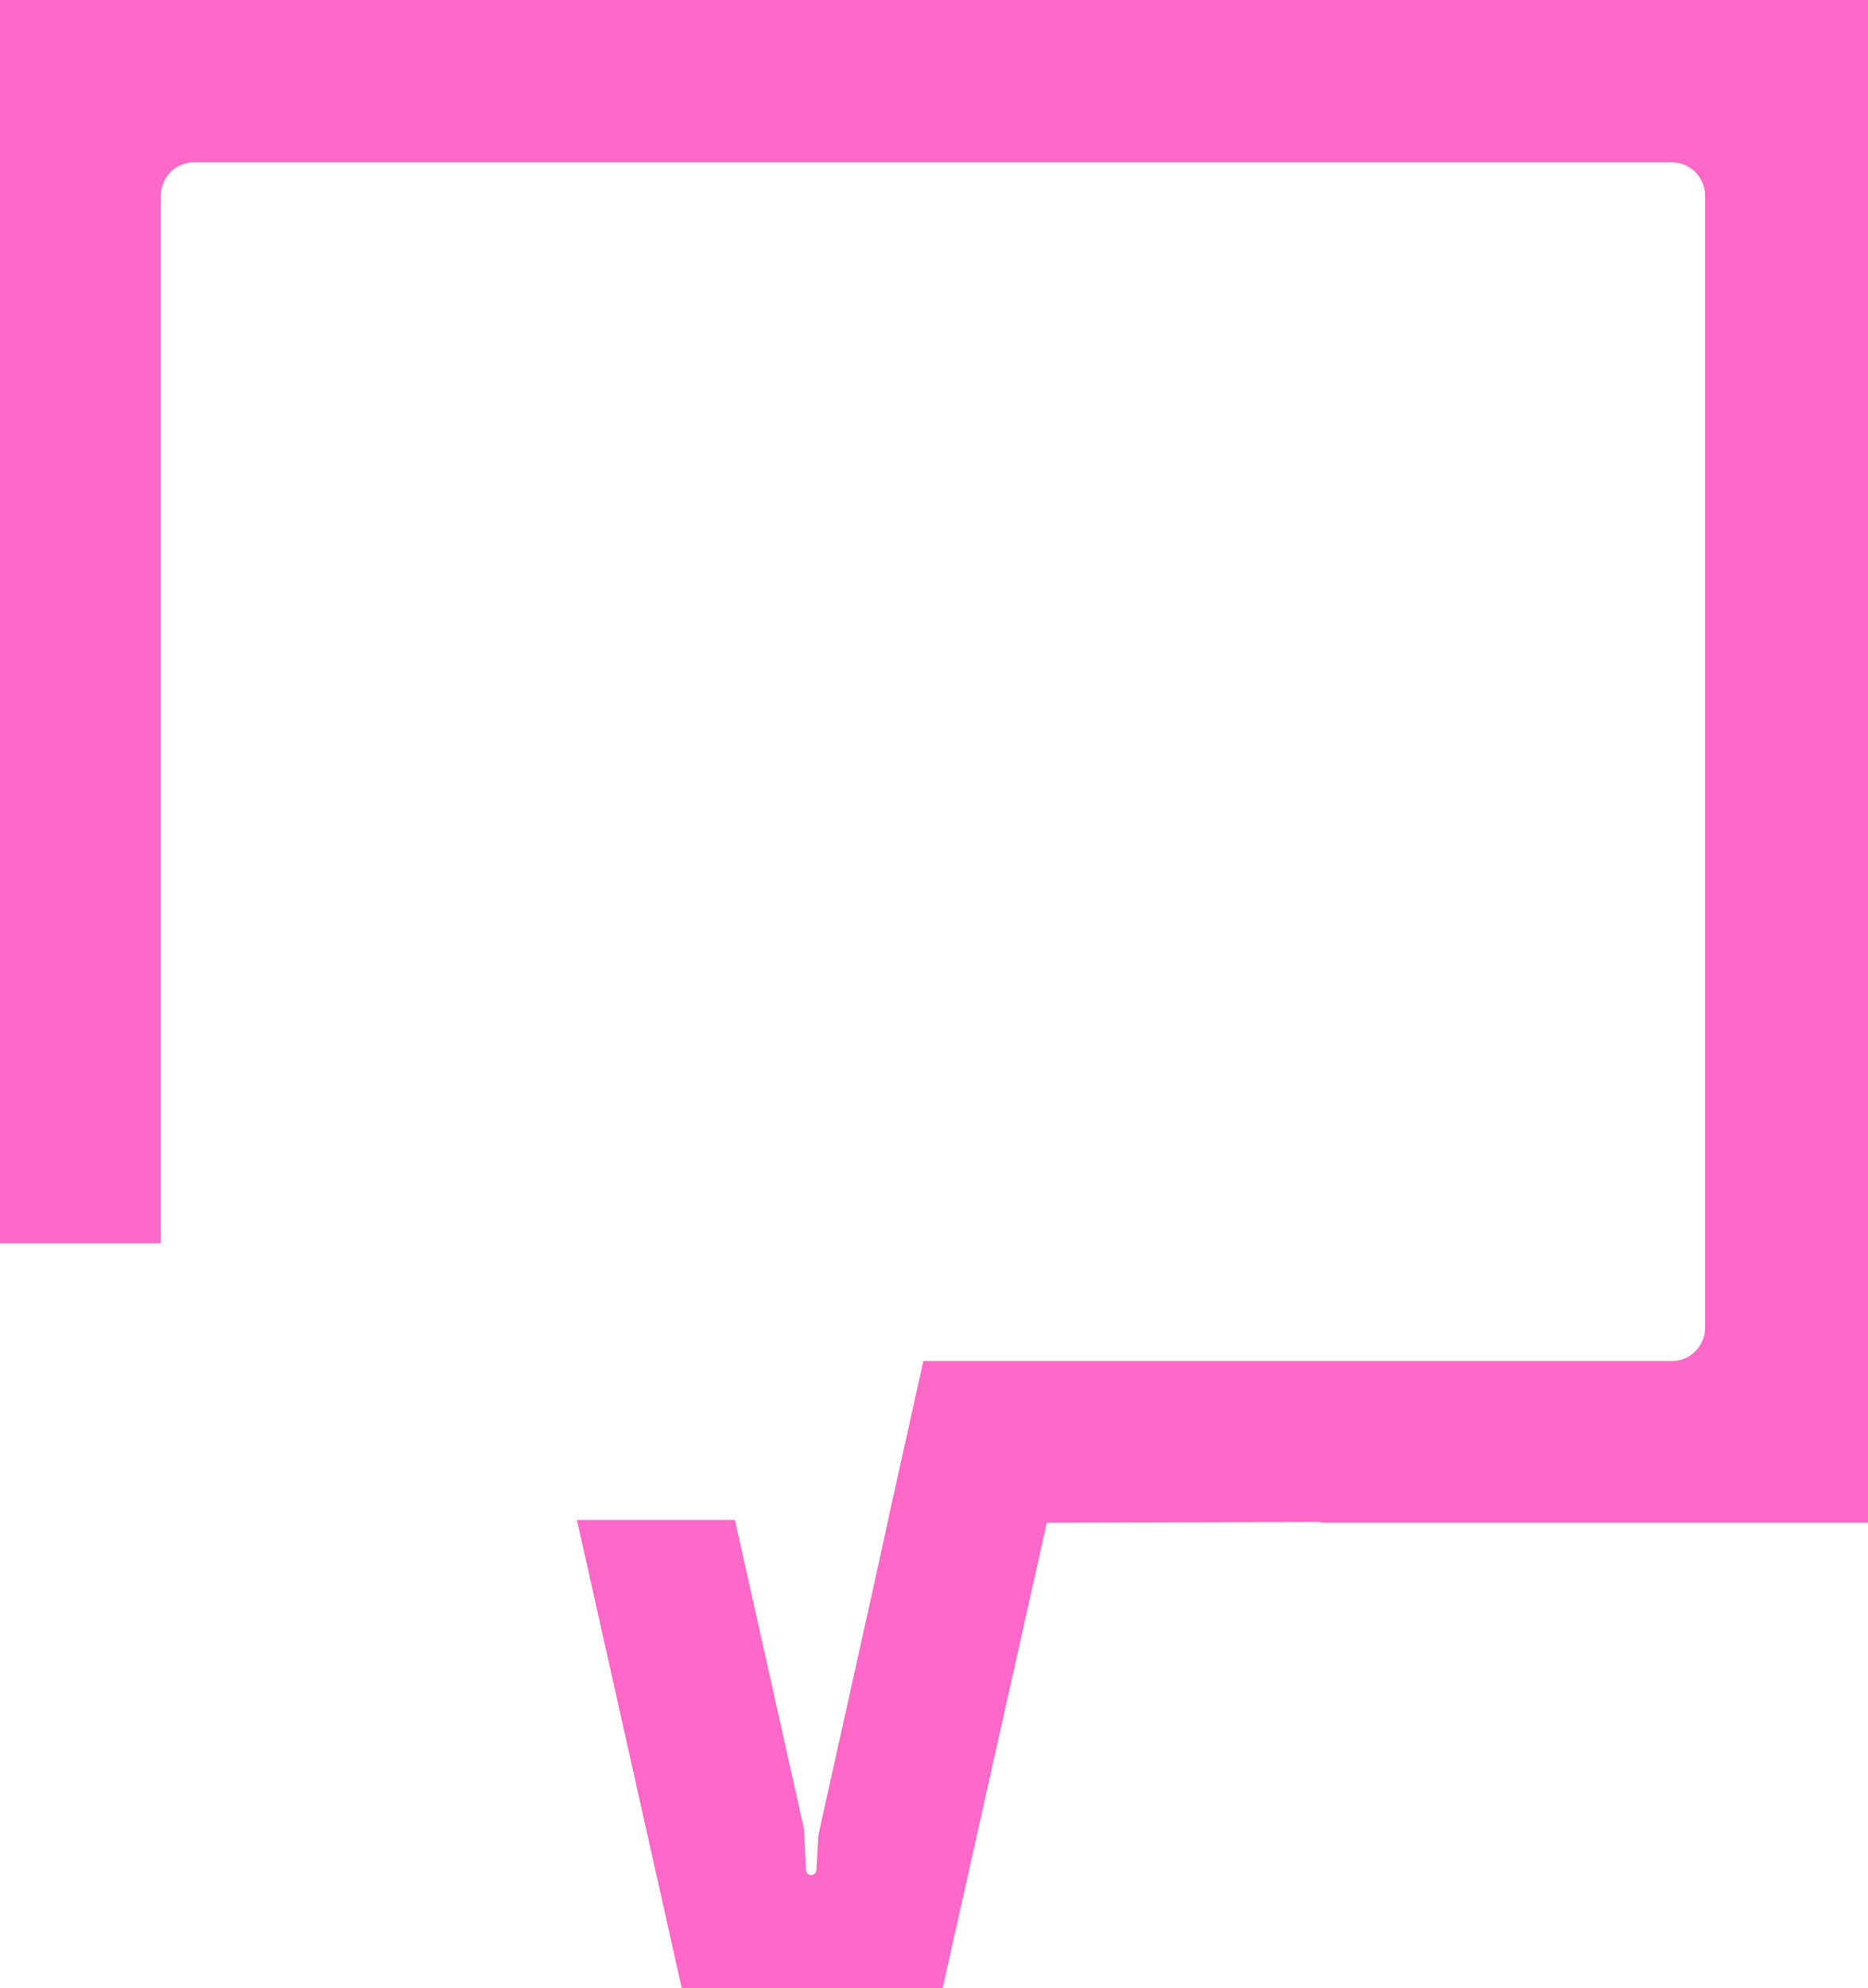 <svg width="78" height="83" viewBox="0 0 78 83" fill="none" xmlns="http://www.w3.org/2000/svg">
<path d="M71.2 0H0V0.582V6.778V51.901H6.714V8.175C6.714 7.418 7.319 6.778 8.097 6.778H69.817C70.566 6.778 71.2 7.389 71.2 8.175V55.421C71.2 56.177 70.595 56.817 69.817 56.817H38.553L37.891 59.813L37.17 63.043L37.055 63.596L36.364 66.737L34.174 76.6L34.087 78.083C34.058 78.345 33.684 78.345 33.655 78.083L33.569 76.338L30.687 63.45H24.089L28.468 83H39.36L43.711 63.566H45.065L55.15 63.537V63.566H71.286H77.251H78V0H71.2Z" fill="#FB68C7" style="mix-blend-mode:overlay"/>
</svg>
